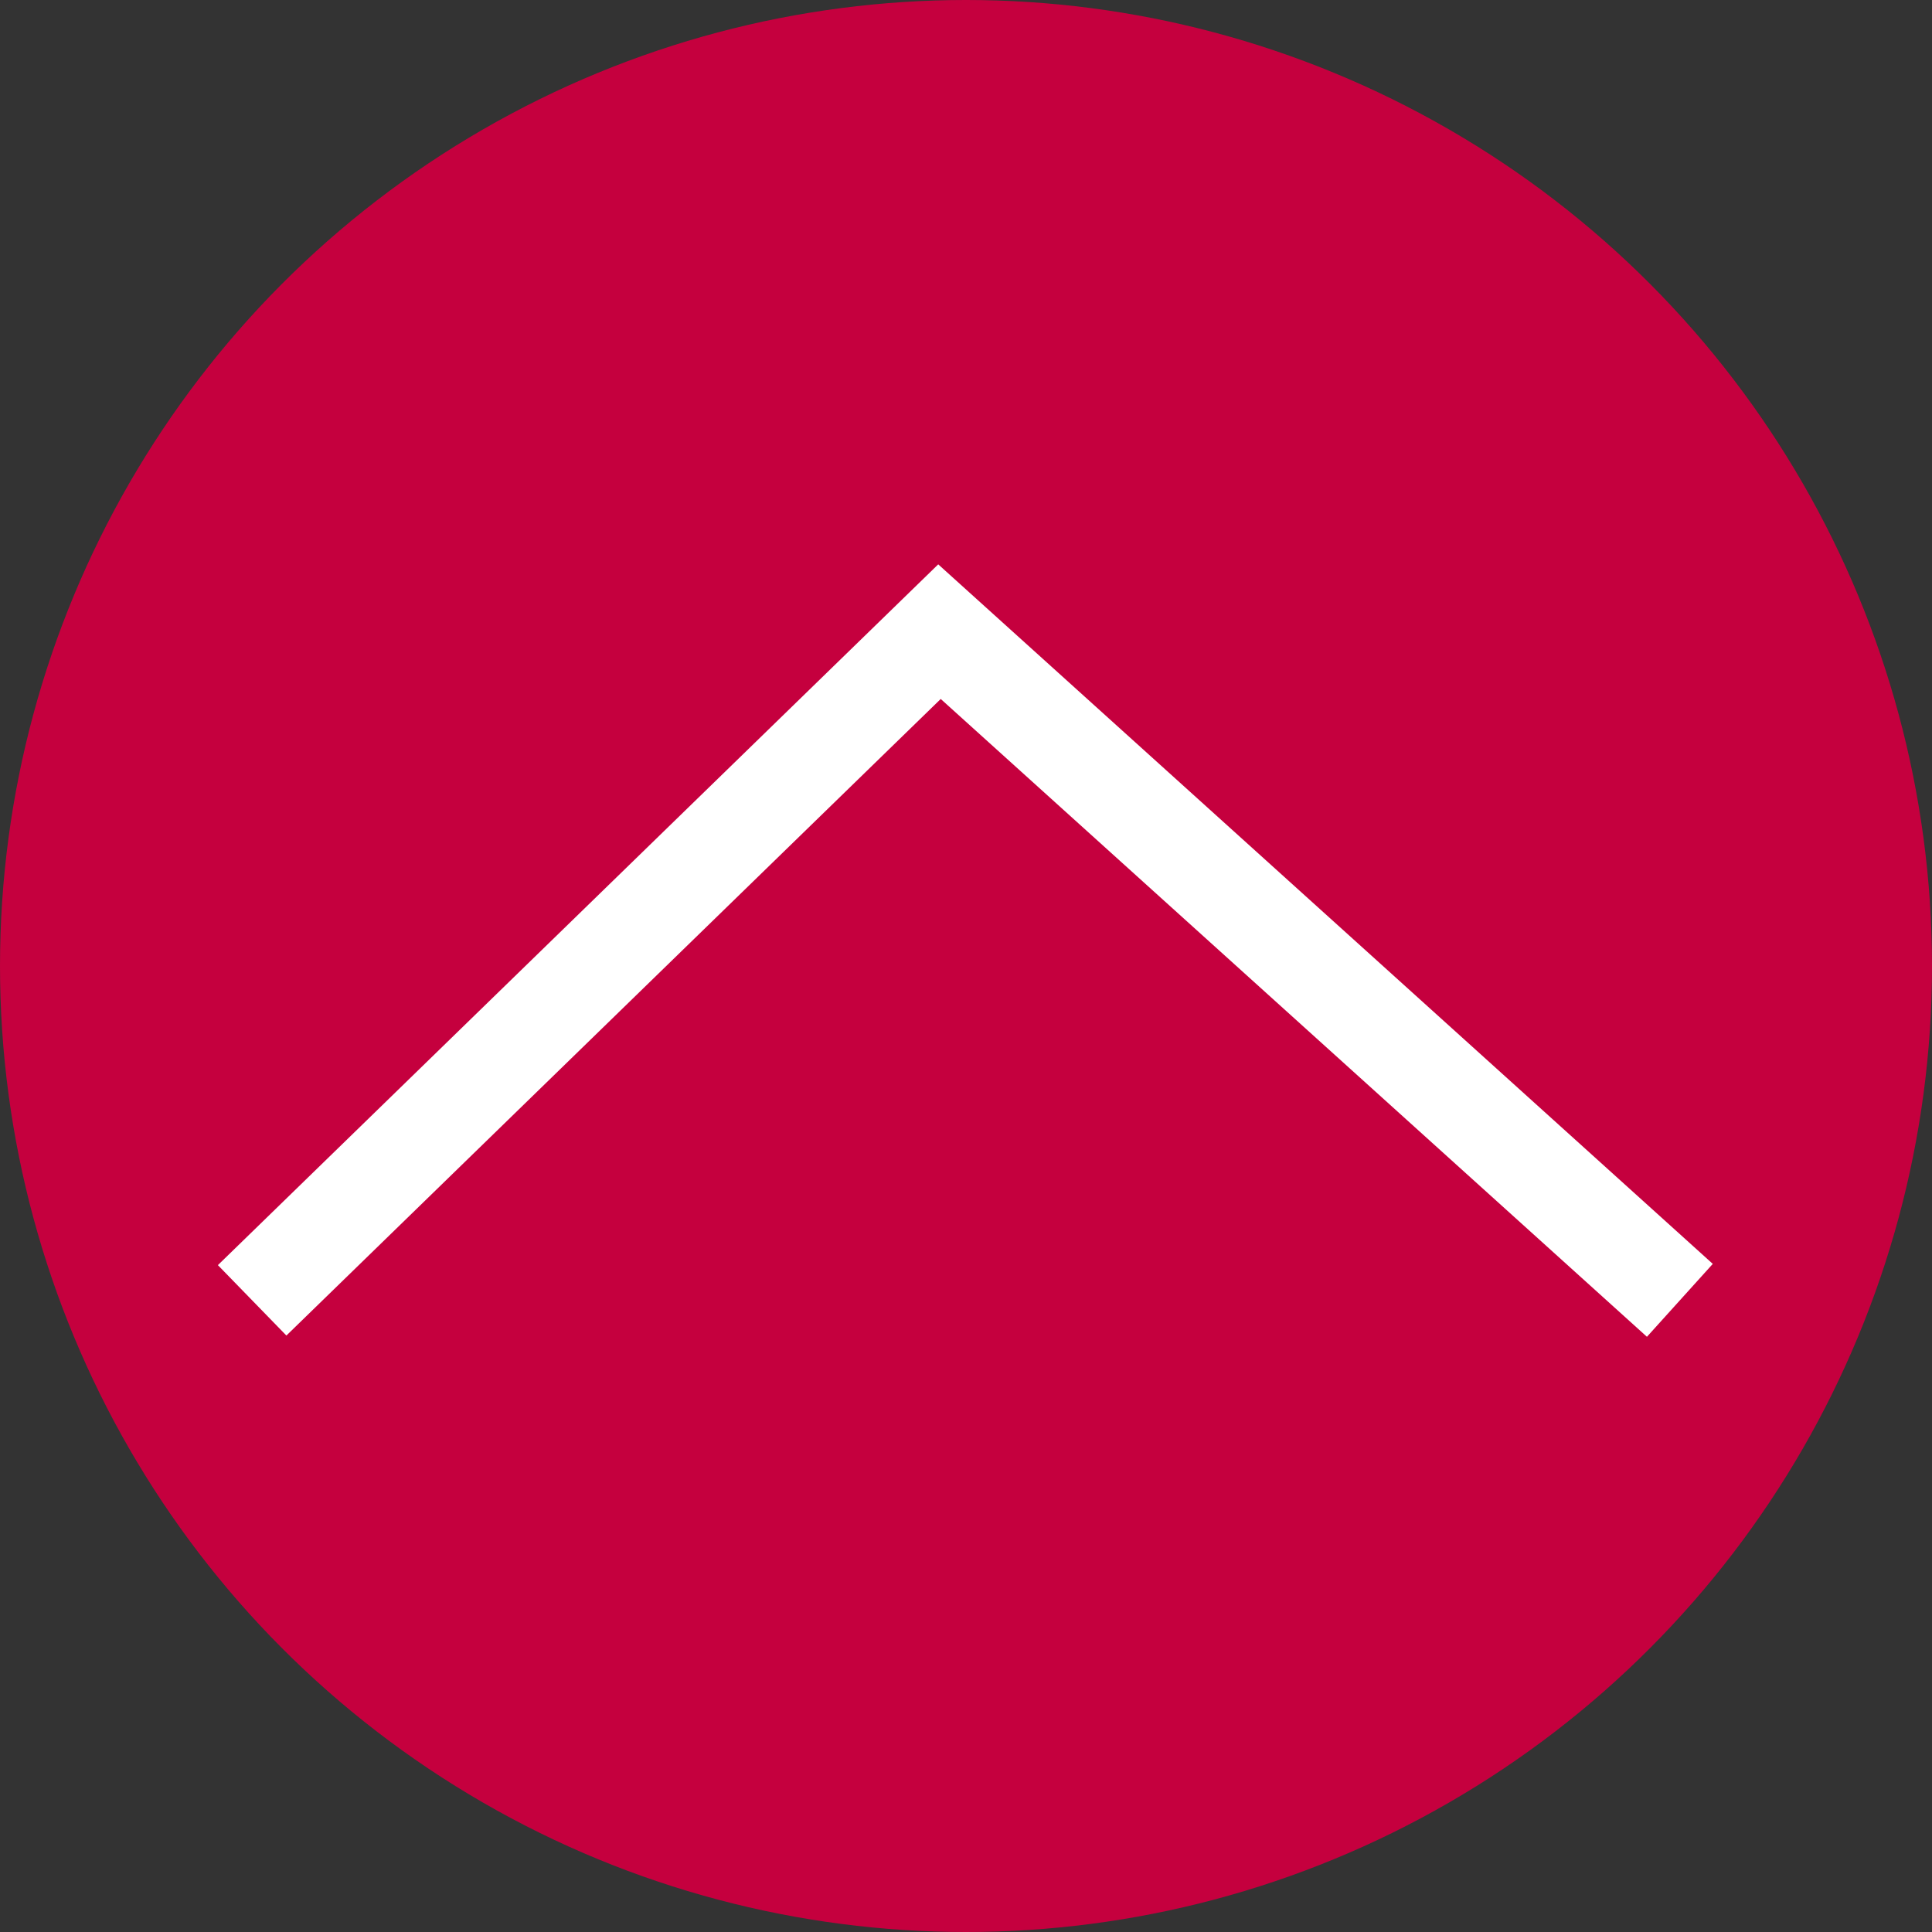 <?xml version="1.0" encoding="UTF-8"?>
<svg xmlns="http://www.w3.org/2000/svg" viewBox="0 0 59 59">
  <rect x="0" y="0" width="59" height="59" fill="#333333" stroke="none"/>
  <defs>
    <style>.cls-1{fill:#c5003e;}.cls-2{fill:none;stroke:#fff;stroke-width:3px;}</style>
  </defs>
  <title>Element 1</title>
  <g id="Ebene_2" data-name="Ebene 2">
    <g id="Ebene_1-2" data-name="Ebene 1">
      <circle id="Ellipse_29" data-name="Ellipse 29" class="cls-1" cx="29.5" cy="29.5" r="29.5"></circle>
      <path id="Pfad_239" data-name="Pfad 239" class="cls-2" d="M51.3,39.71,28.69,19.29,7.7,39.71"></path>
    </g>
  </g>
</svg>
